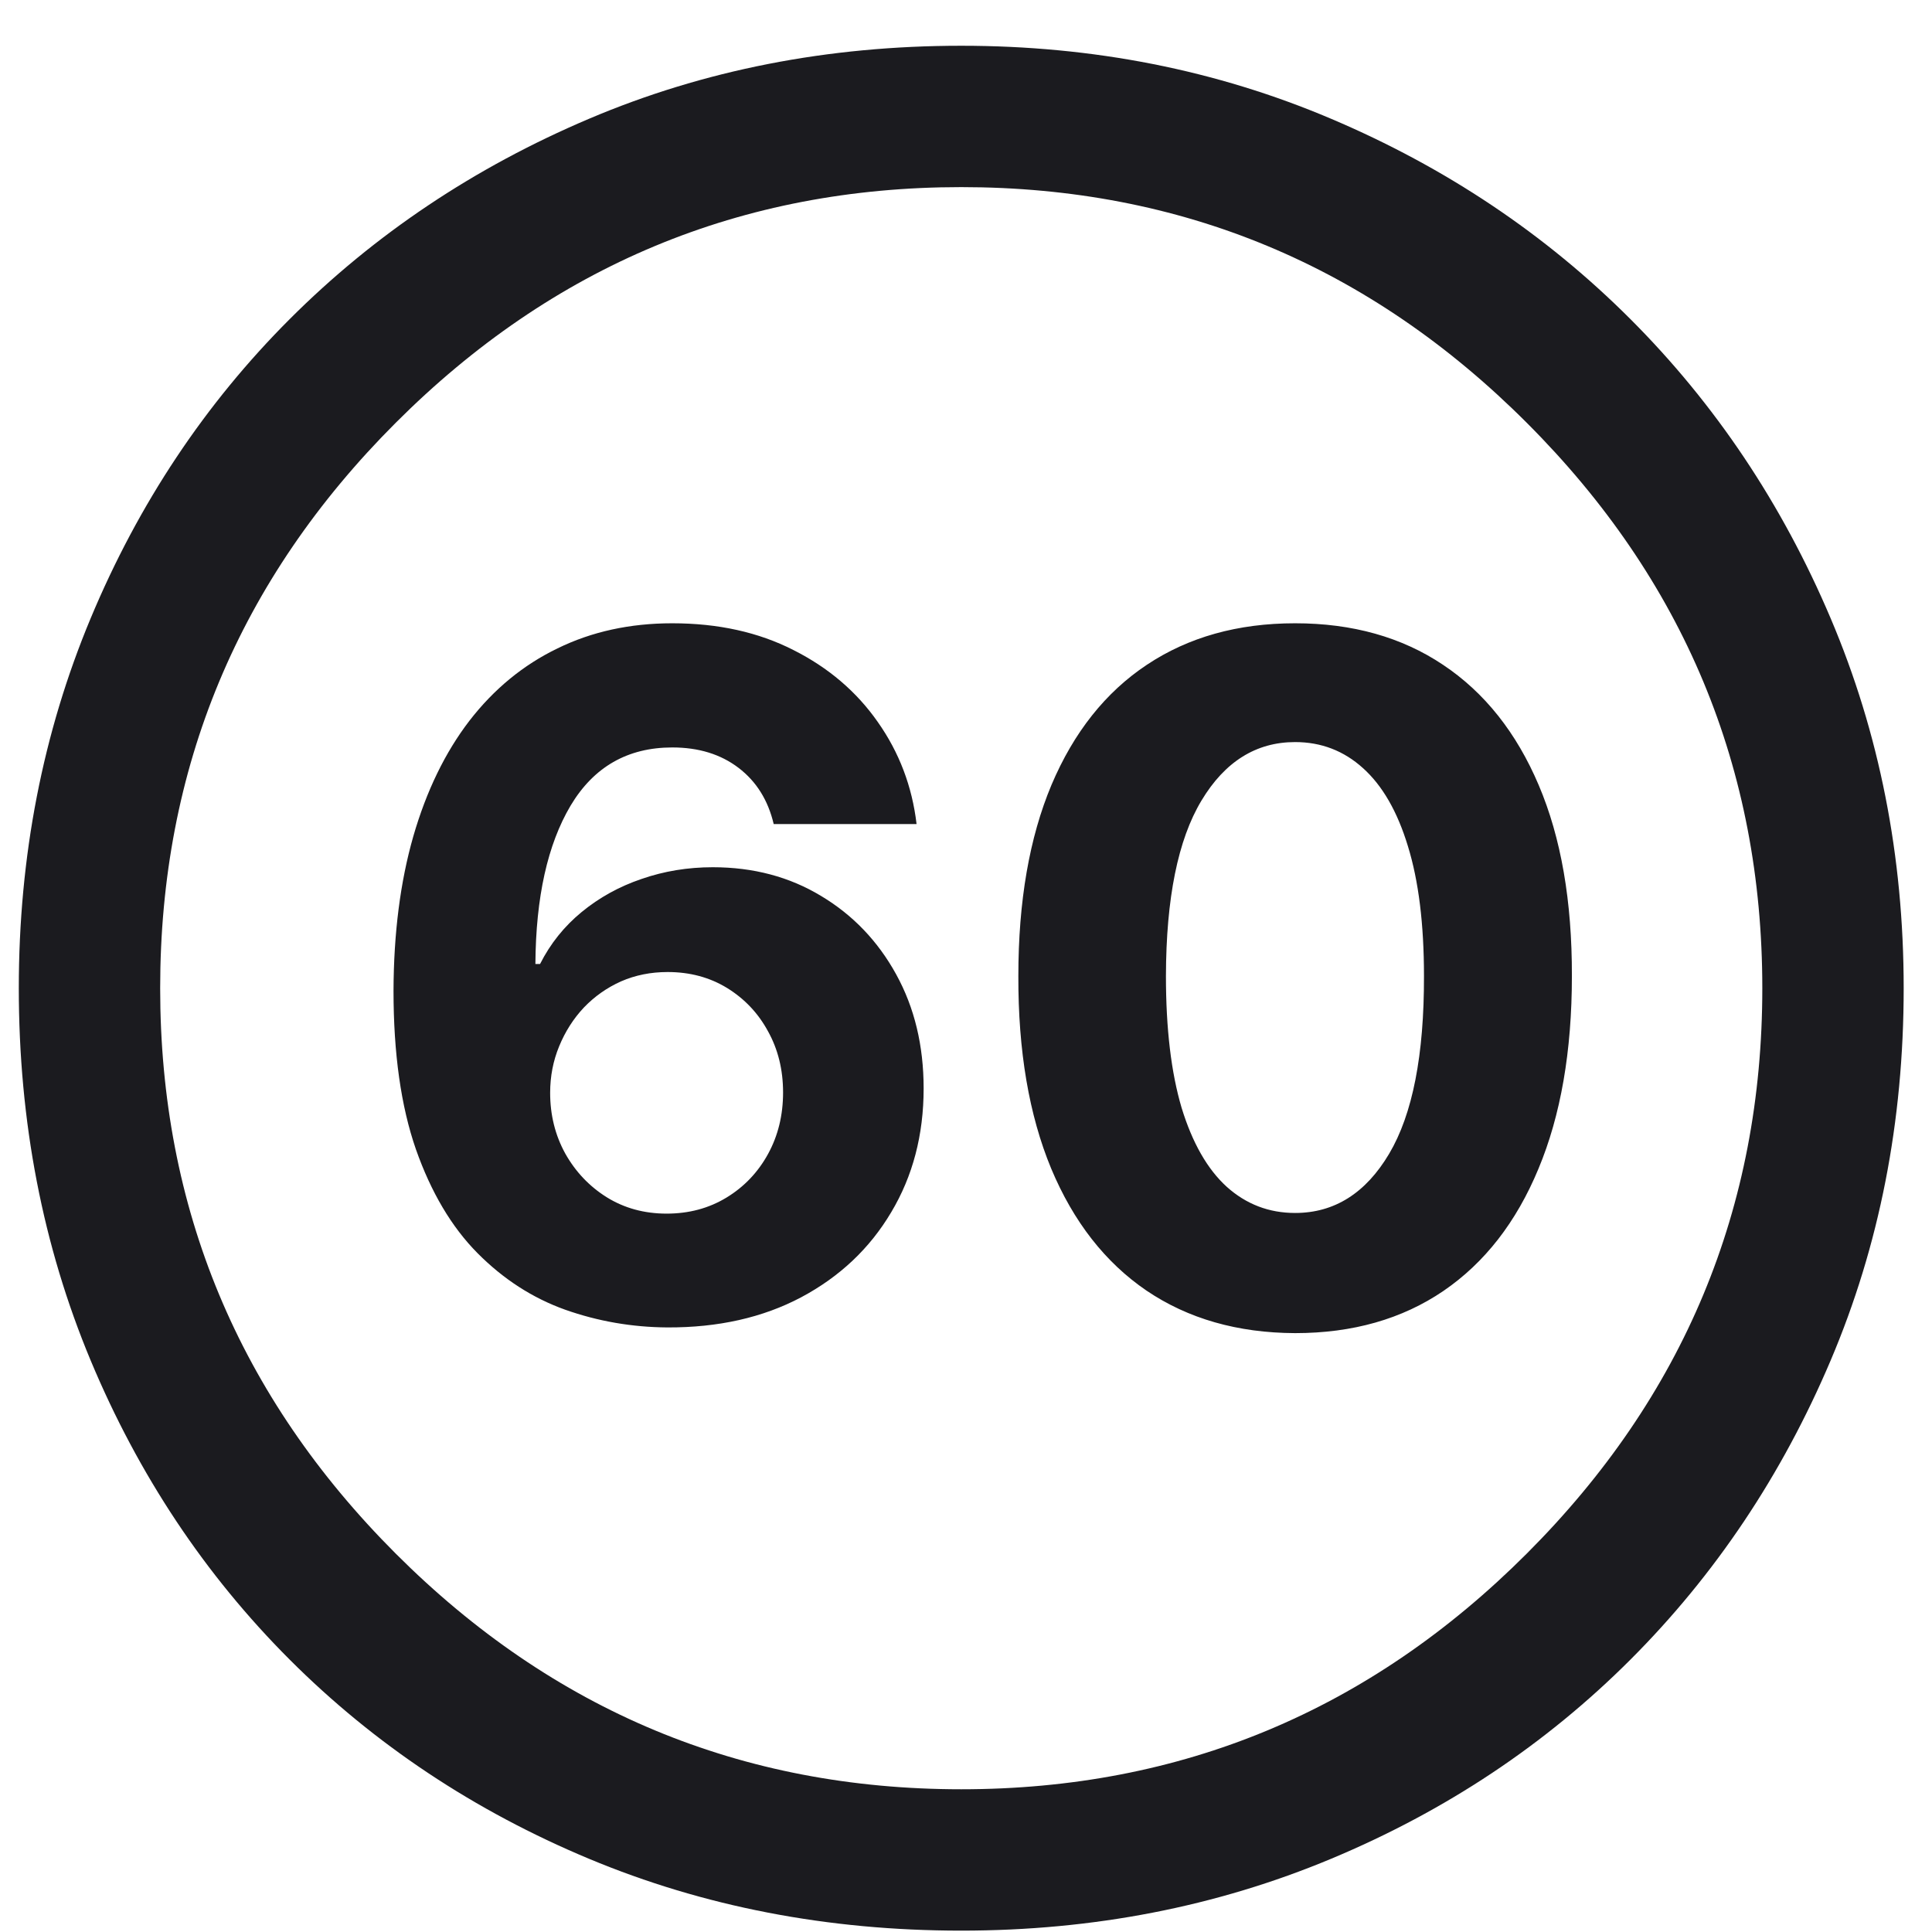 <svg width="41" height="41" viewBox="0 0 41 41" fill="none" xmlns="http://www.w3.org/2000/svg">
<path d="M20.399 40.971C17.566 40.971 14.933 40.462 12.499 39.446C10.066 38.429 7.949 37.021 6.149 35.221C4.349 33.421 2.941 31.304 1.924 28.871C0.908 26.437 0.399 23.804 0.399 20.971C0.399 18.171 0.908 15.554 1.924 13.121C2.941 10.687 4.349 8.571 6.149 6.771C7.949 4.971 10.066 3.554 12.499 2.521C14.933 1.487 17.566 0.971 20.399 0.971C23.199 0.971 25.816 1.487 28.249 2.521C30.683 3.554 32.799 4.971 34.599 6.771C36.399 8.571 37.816 10.687 38.849 13.121C39.883 15.554 40.399 18.171 40.399 20.971C40.399 23.804 39.883 26.437 38.849 28.871C37.816 31.304 36.399 33.421 34.599 35.221C32.799 37.021 30.683 38.429 28.249 39.446C25.816 40.462 23.199 40.971 20.399 40.971ZM20.399 37.971C25.066 37.971 29.066 36.304 32.399 32.971C35.733 29.637 37.399 25.637 37.399 20.971C37.399 16.304 35.733 12.304 32.399 8.971C29.066 5.637 25.066 3.971 20.399 3.971C15.733 3.971 11.733 5.637 8.399 8.971C5.066 12.304 3.399 16.304 3.399 20.971C3.399 25.637 5.066 29.637 8.399 32.971C11.733 36.304 15.733 37.971 20.399 37.971Z" fill="#1b1b1f"/>
<path d="M14.16 28.17C13.412 28.165 12.69 28.04 11.994 27.794C11.303 27.547 10.683 27.147 10.133 26.593C9.584 26.039 9.149 25.305 8.827 24.392C8.509 23.478 8.351 22.356 8.351 21.025C8.355 19.804 8.495 18.712 8.77 17.751C9.049 16.785 9.447 15.966 9.963 15.294C10.484 14.621 11.106 14.11 11.831 13.76C12.555 13.405 13.367 13.227 14.267 13.227C15.238 13.227 16.095 13.416 16.838 13.795C17.581 14.169 18.178 14.678 18.628 15.322C19.082 15.966 19.357 16.688 19.451 17.488H16.419C16.3 16.982 16.052 16.584 15.673 16.295C15.294 16.006 14.826 15.862 14.267 15.862C13.32 15.862 12.6 16.274 12.108 17.098C11.62 17.922 11.371 19.041 11.362 20.457H11.461C11.679 20.026 11.973 19.659 12.342 19.356C12.716 19.048 13.14 18.814 13.614 18.653C14.092 18.487 14.596 18.404 15.126 18.404C15.988 18.404 16.755 18.608 17.427 19.015C18.1 19.418 18.63 19.972 19.018 20.677C19.407 21.383 19.601 22.19 19.601 23.099C19.601 24.084 19.371 24.96 18.912 25.727C18.457 26.494 17.82 27.095 17.001 27.531C16.187 27.962 15.24 28.175 14.16 28.17ZM14.146 25.755C14.62 25.755 15.043 25.642 15.418 25.414C15.791 25.187 16.085 24.879 16.298 24.491C16.511 24.103 16.618 23.667 16.618 23.184C16.618 22.701 16.511 22.268 16.298 21.885C16.09 21.501 15.801 21.196 15.432 20.968C15.062 20.741 14.641 20.628 14.168 20.628C13.812 20.628 13.483 20.694 13.18 20.826C12.882 20.959 12.619 21.144 12.392 21.38C12.169 21.617 11.994 21.892 11.866 22.204C11.739 22.512 11.675 22.841 11.675 23.191C11.675 23.66 11.781 24.089 11.994 24.477C12.212 24.865 12.505 25.175 12.875 25.407C13.249 25.639 13.673 25.755 14.146 25.755ZM27.484 28.291C26.263 28.286 25.212 27.985 24.331 27.389C23.455 26.792 22.78 25.928 22.307 24.797C21.838 23.665 21.606 22.304 21.611 20.713C21.611 19.127 21.845 17.775 22.314 16.657C22.787 15.54 23.462 14.69 24.338 14.108C25.219 13.521 26.267 13.227 27.484 13.227C28.701 13.227 29.747 13.521 30.623 14.108C31.504 14.695 32.181 15.547 32.655 16.664C33.128 17.777 33.362 19.127 33.358 20.713C33.358 22.308 33.121 23.672 32.648 24.804C32.179 25.935 31.506 26.799 30.631 27.396C29.755 27.992 28.706 28.291 27.484 28.291ZM27.484 25.741C28.317 25.741 28.983 25.322 29.48 24.484C29.977 23.646 30.223 22.389 30.219 20.713C30.219 19.61 30.105 18.691 29.878 17.957C29.655 17.223 29.338 16.672 28.926 16.302C28.519 15.933 28.038 15.748 27.484 15.748C26.656 15.748 25.993 16.163 25.496 16.991C24.998 17.82 24.747 19.06 24.743 20.713C24.743 21.83 24.854 22.763 25.076 23.511C25.304 24.254 25.623 24.813 26.035 25.187C26.447 25.556 26.93 25.741 27.484 25.741Z" fill="#1b1b1f"/>
</svg>
